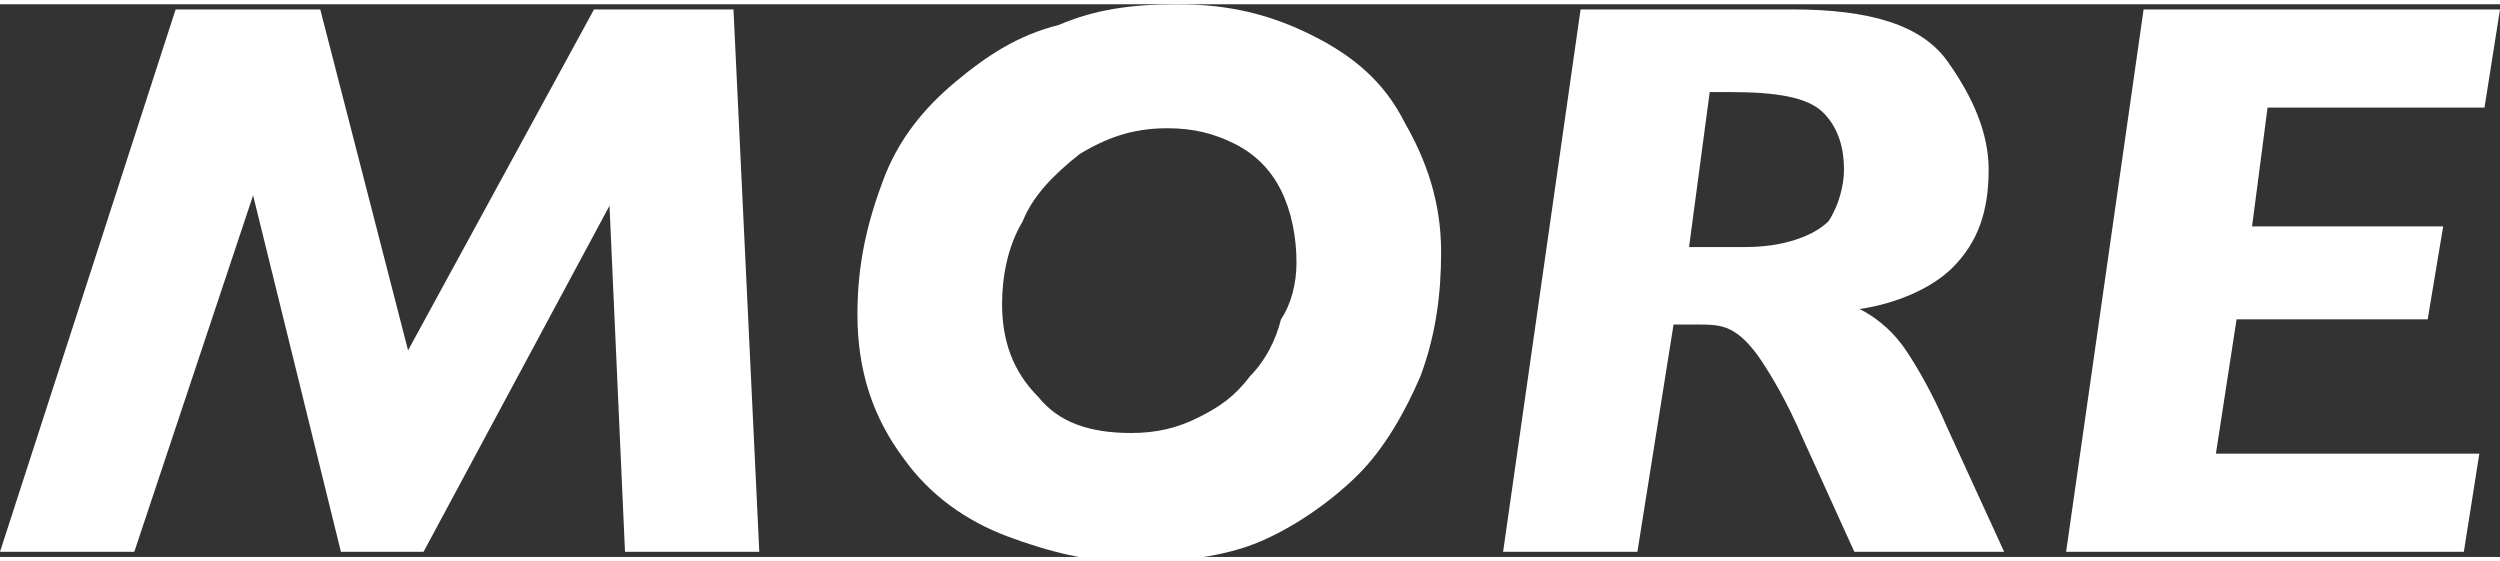 <svg width="49px" height="11px" enable-background="new 0 0 48.4 10.7" viewBox="0 0 48.4 10.7" xmlns="http://www.w3.org/2000/svg"><rect x="0" y="0" width="48.4" height="10.7" fill="#333333" stroke="none"/><g fill="#fff"><path d="m14.7 10.6h-2.6l-.3-6.7-3.6 6.7h-1.6l-1.7-6.9-2.3 6.9h-2.6l3.4-10.5h2.8l1.7 6.6 3.6-6.6h2.7z"/><path d="m27.9 4.8c0 .8-.1 1.6-.4 2.4-.3.7-.7 1.4-1.2 1.9s-1.2 1-1.9 1.3-1.6.4-2.5.4c-.8 0-1.6-.2-2.4-.5s-1.5-.8-2-1.5c-.6-.8-.9-1.7-.9-2.8 0-1 .2-1.8.5-2.6s.8-1.4 1.4-1.9 1.2-.9 2-1.1c.7-.3 1.4-.4 2.3-.4 1 0 1.8.2 2.6.6s1.4.9 1.8 1.7c.4.7.7 1.5.7 2.5zm-2.8.2c0-.5-.1-1-.3-1.4s-.5-.7-.9-.9-.8-.3-1.3-.3c-.7 0-1.2.2-1.7.5-.5.4-.9.8-1.1 1.3-.3.5-.4 1.1-.4 1.6 0 .7.2 1.3.7 1.8.4.5 1 .7 1.8.7.5 0 .9-.1 1.3-.3s.7-.4 1-.8c.3-.3.5-.7.6-1.1.2-.3.3-.7.3-1.1z"/><path d="m38.8 10.6h-2.9l-1-2.2c-.3-.7-.6-1.2-.8-1.5s-.4-.5-.6-.6-.4-.1-.7-.1h-.4l-.7 4.4h-2.6l1.5-10.5h4.1c1.5 0 2.5.3 3 1s.8 1.4.8 2.1c0 .8-.2 1.4-.7 1.9-.4.4-1.1.7-1.8.8.4.2.7.5.9.8s.5.8.8 1.5zm-3.1-7.4c0-.4-.1-.8-.4-1.1s-.9-.4-1.8-.4h-.4l-.4 3h1.1c.7 0 1.3-.2 1.6-.5.2-.3.3-.7.3-1z"/><path d="m48.4.1-.3 1.9h-4.2l-.3 2.3h3.7l-.3 1.8h-3.7l-.4 2.6h5.1l-.3 1.9h-7.7l1.5-10.5h6.9z"/></g></svg>